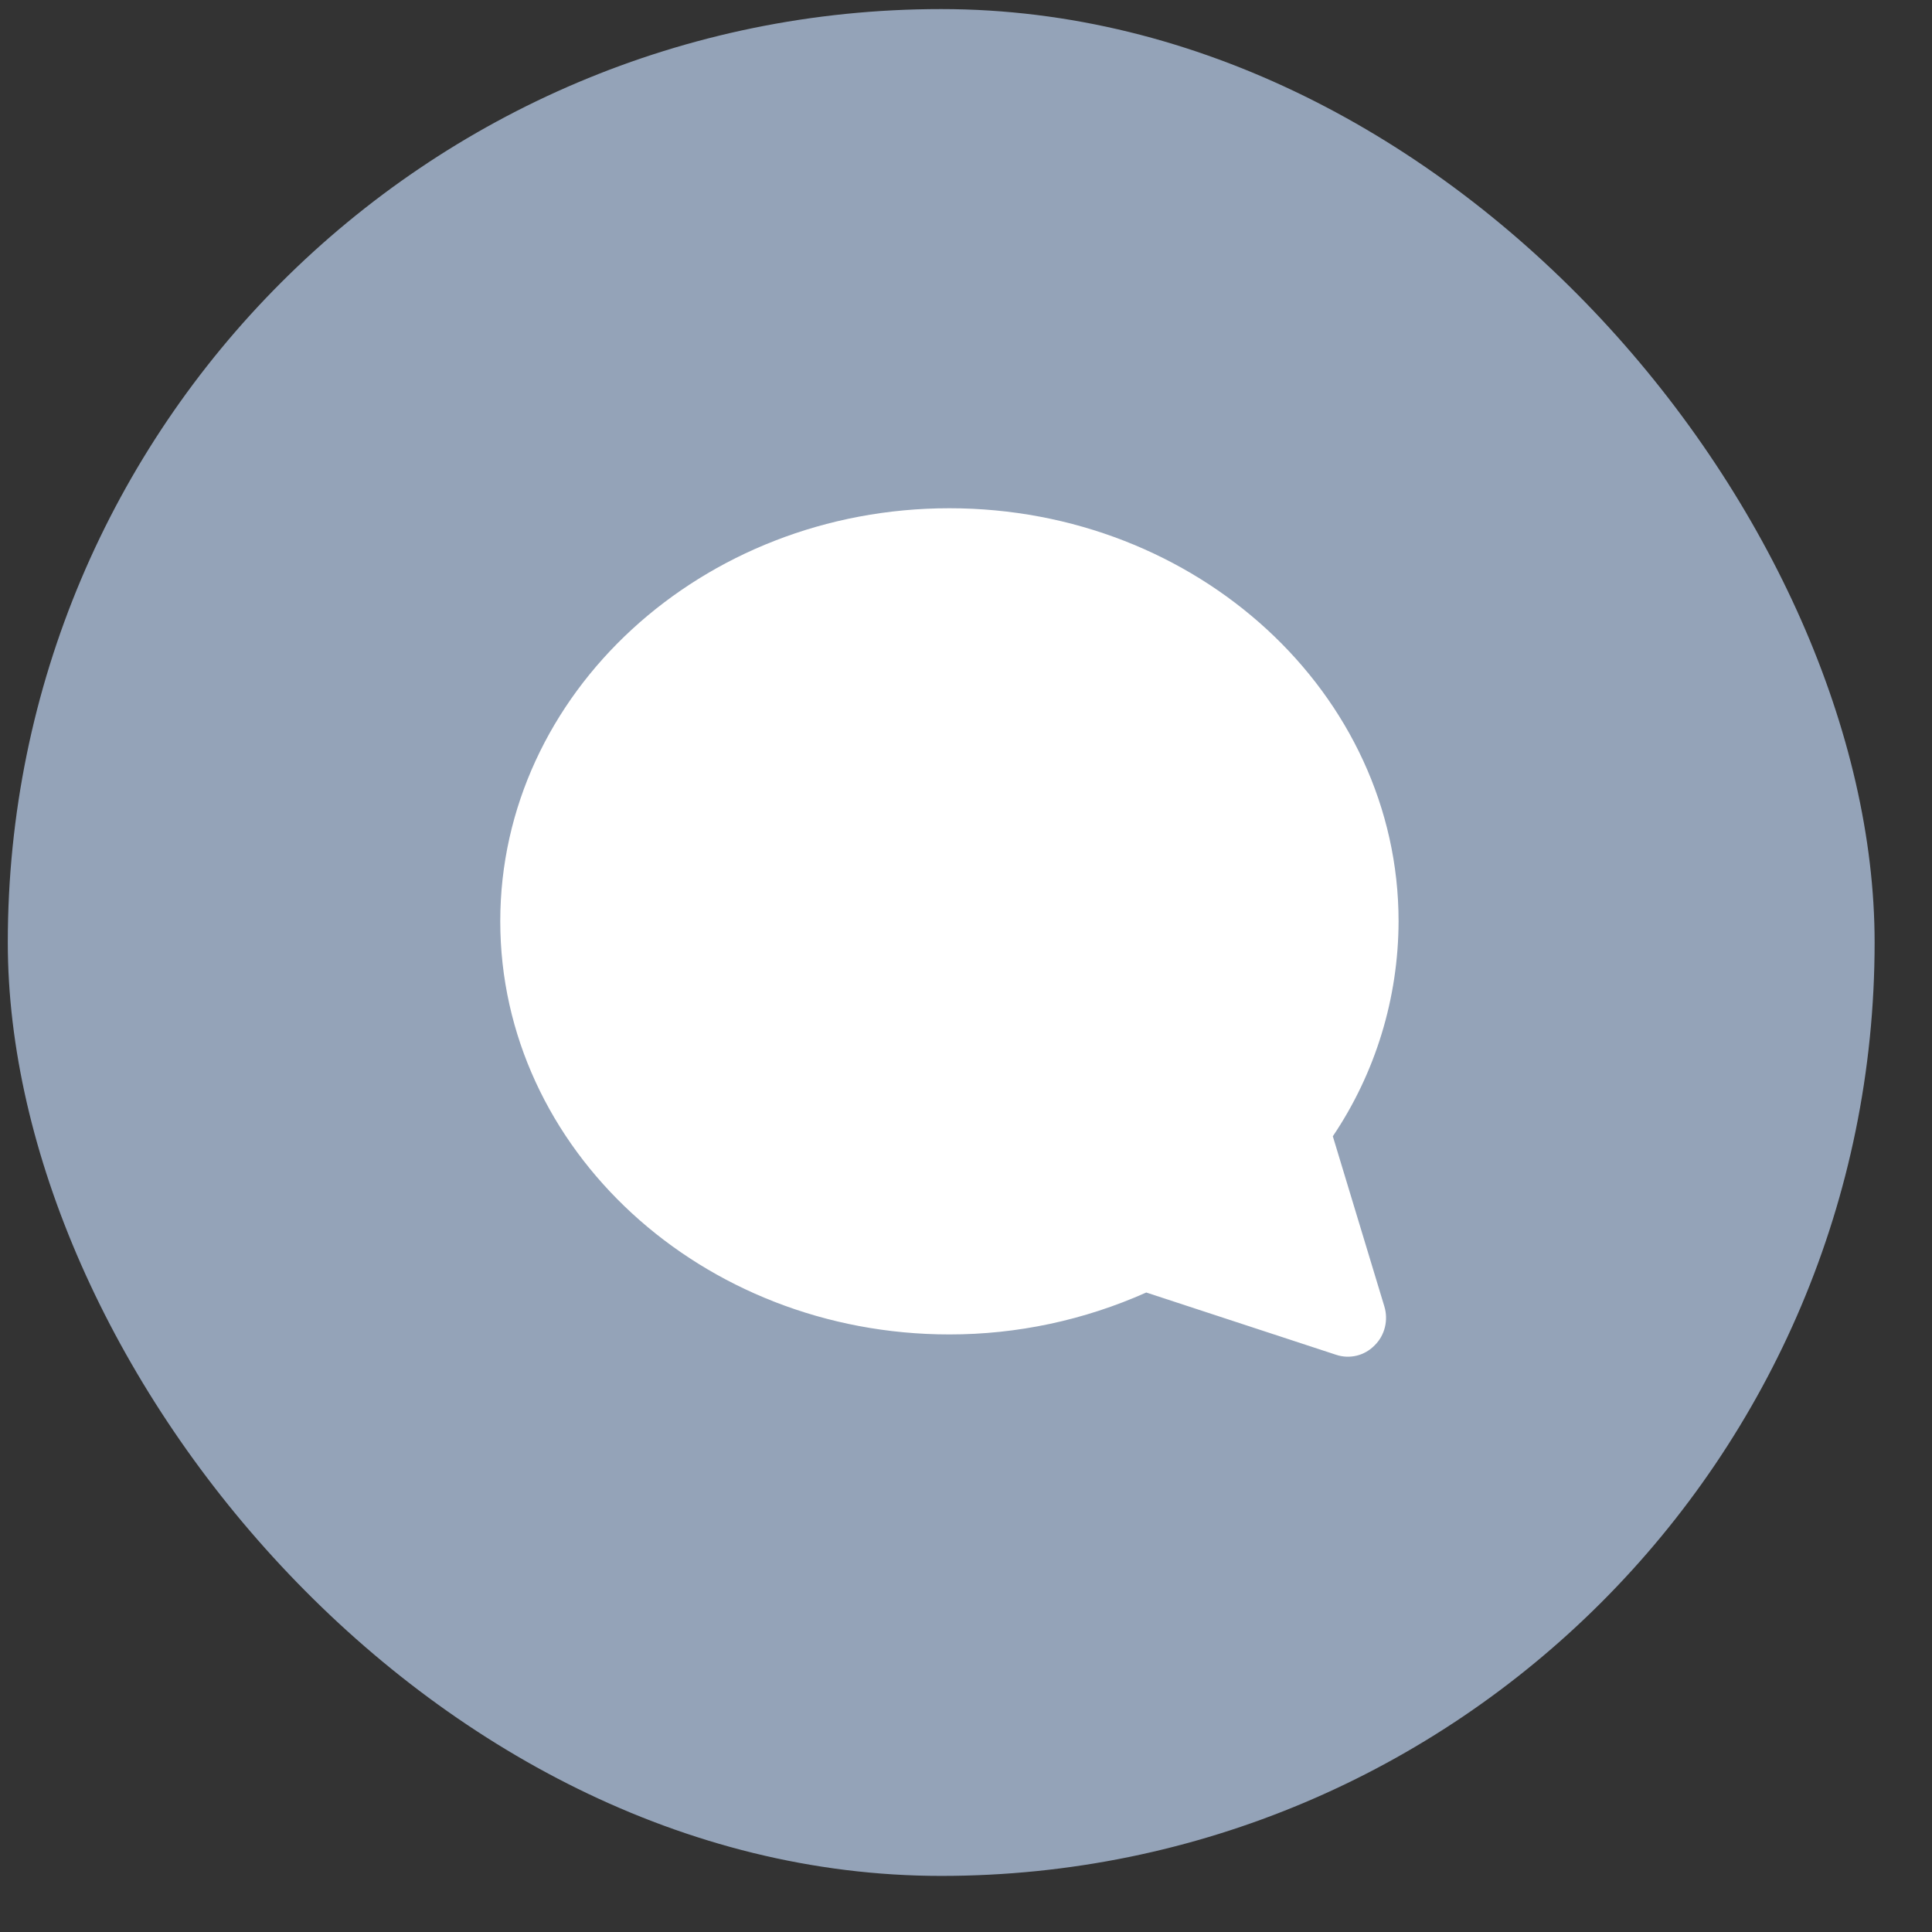 <svg width="30" height="30" viewBox="0 0 30 30" fill="none" xmlns="http://www.w3.org/2000/svg">
<rect x="0" y="0" width="30" height="30" fill="#333333" stroke="none"/>
<rect x="0.121" y="0.141" width="28.988" height="28.988" rx="14.494" fill="#94A3B8"/>
<path d="M20.696 17.644C21.358 16.663 21.714 15.499 21.717 14.306C21.717 10.77 18.589 7.892 14.742 7.892C10.896 7.892 7.768 10.77 7.768 14.306C7.768 17.843 10.896 20.721 14.742 20.721C15.794 20.722 16.835 20.5 17.799 20.07L20.75 21.038C20.853 21.072 20.963 21.076 21.069 21.05C21.174 21.024 21.27 20.968 21.346 20.89C21.424 20.813 21.479 20.715 21.505 20.608C21.531 20.501 21.528 20.388 21.495 20.282L20.696 17.644Z" fill="white"/>
</svg>

